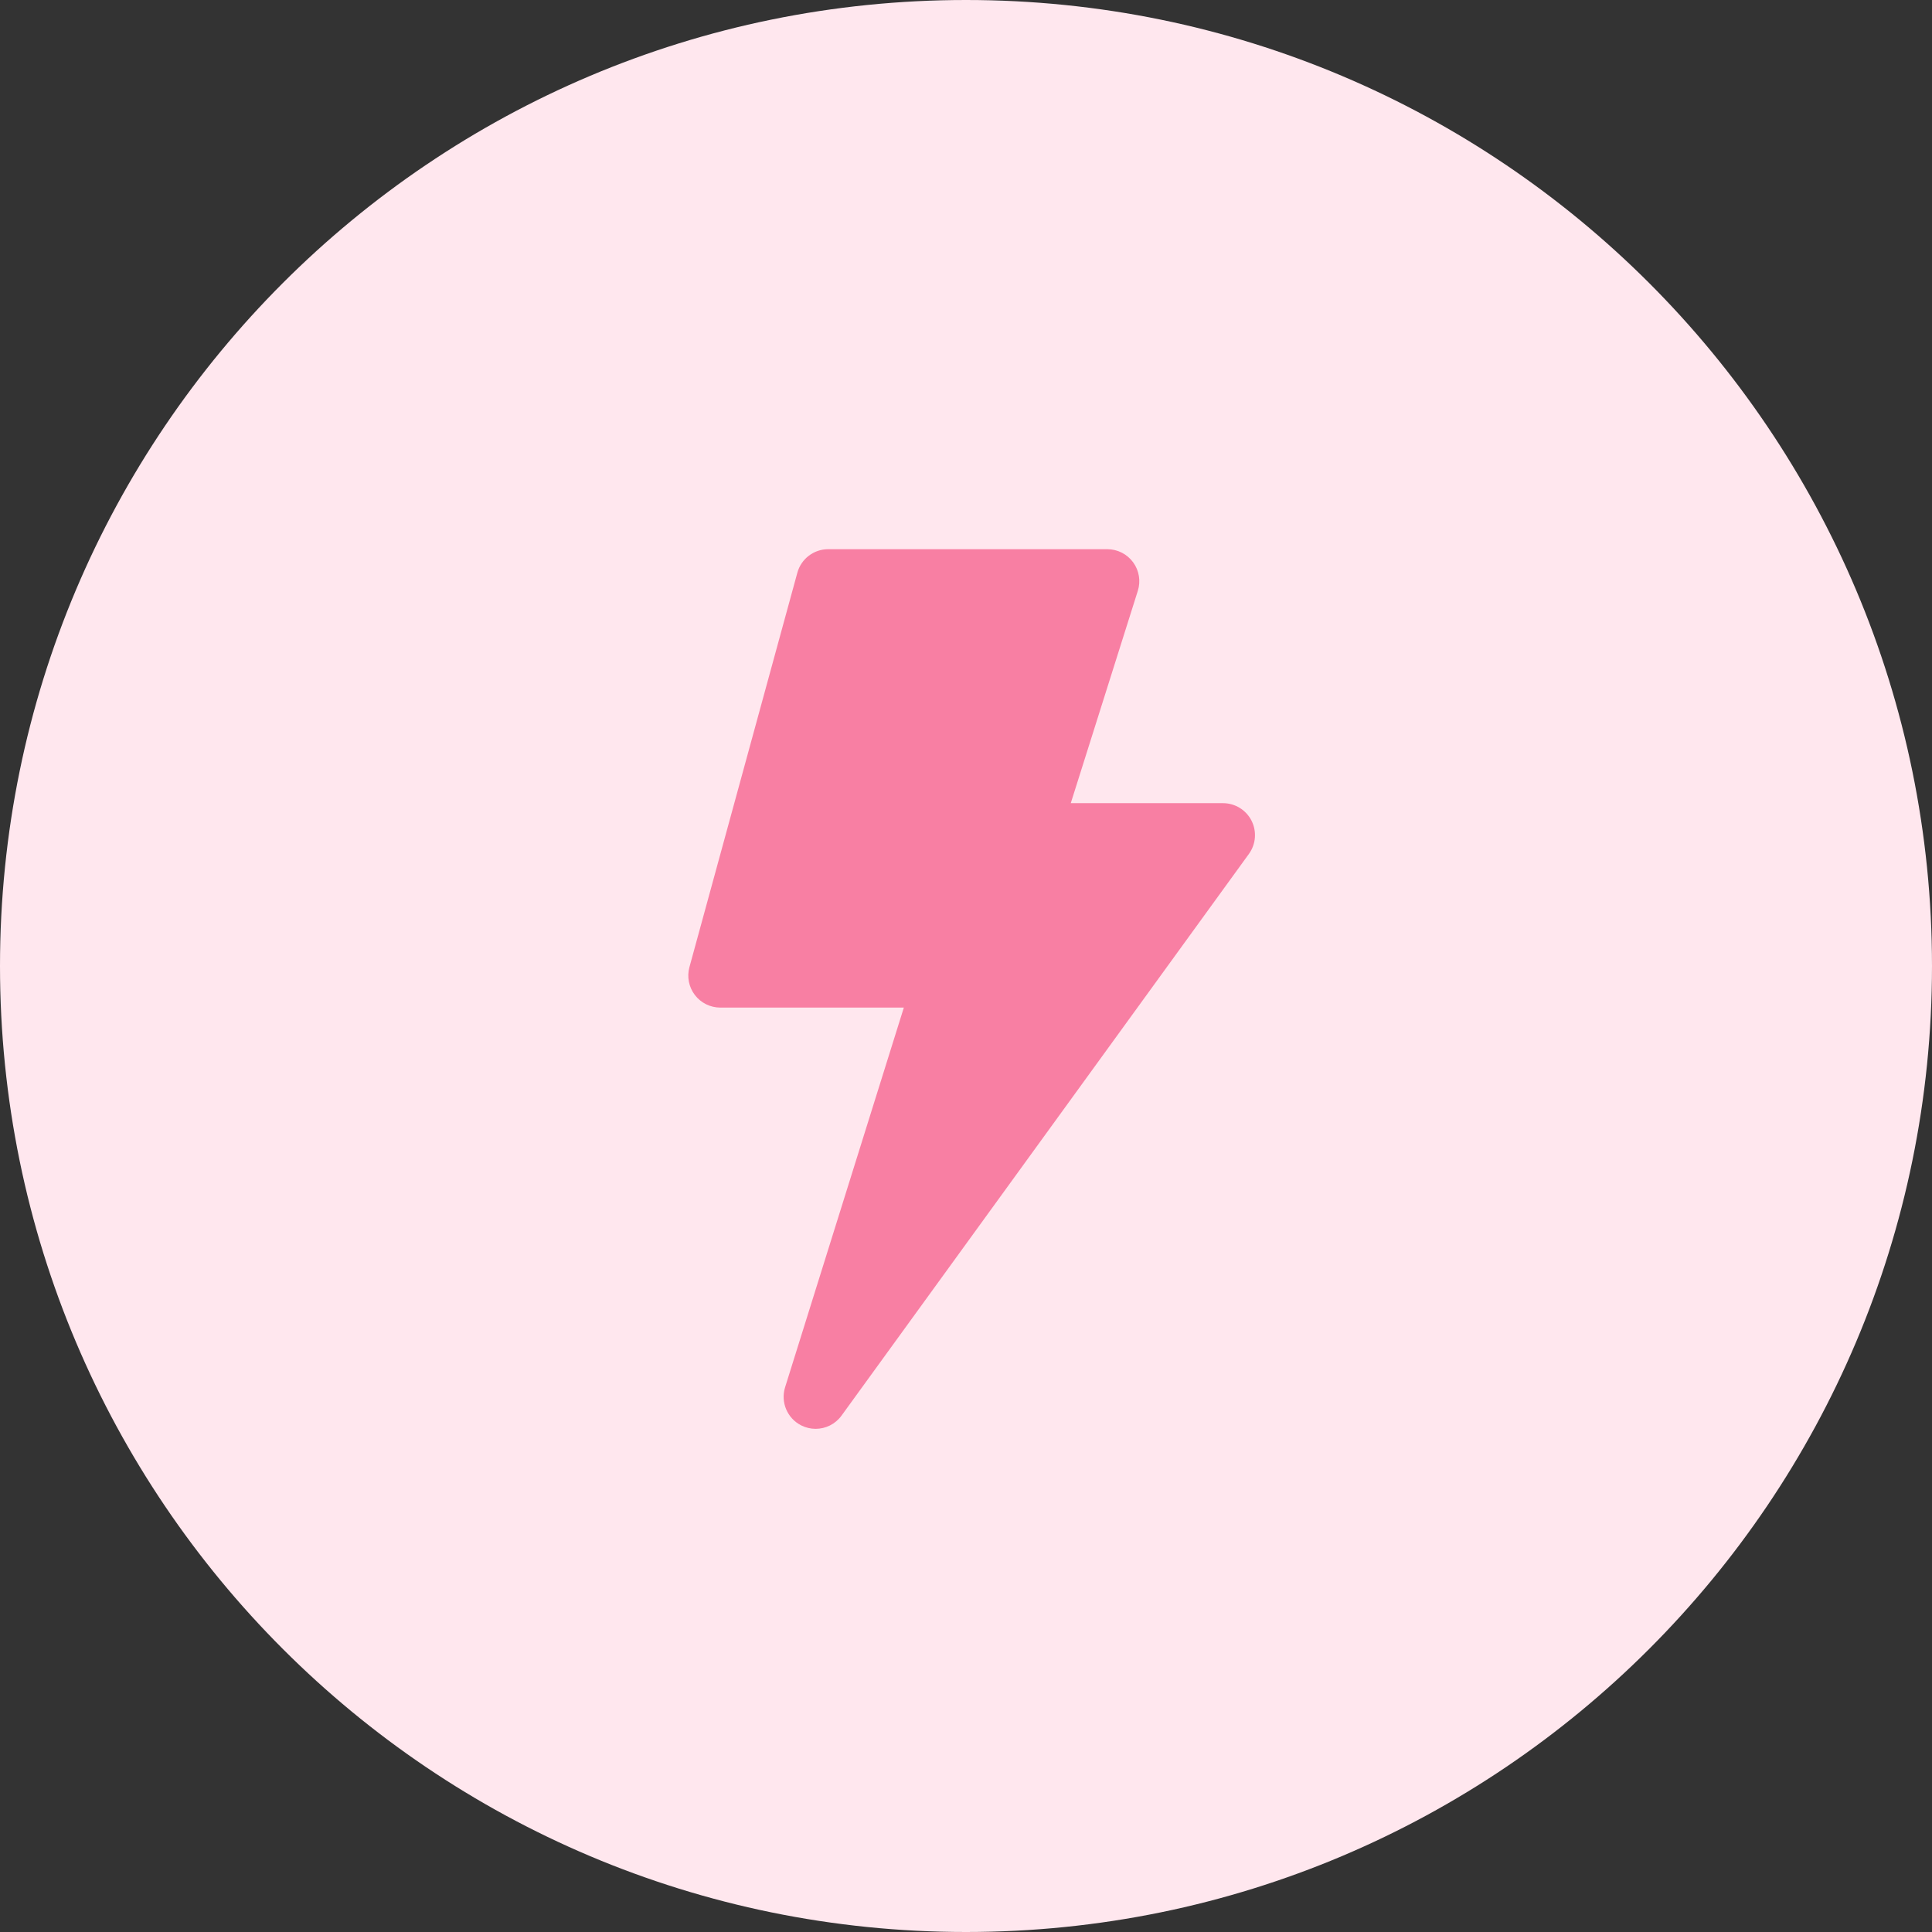 <?xml version="1.0" encoding="UTF-8"?><svg id="Layer_2" xmlns="http://www.w3.org/2000/svg" viewBox="0 0 247 247"><rect x="0" y="0" width="247" height="247" fill="#333333" stroke="none"/><defs><style>.cls-1{fill:#f87fa3;}.cls-2{fill:#ffe7ee;}</style></defs><g id="Layer_1-2"><path class="cls-2" d="M247,123.5c0,68.207-55.293,123.5-123.5,123.5S0,191.707,0,123.5,55.293,0,123.5,0s123.5,55.293,123.5,123.5"/><path class="cls-1" d="M160.001,104.914c-.7-1.369-2.106-2.232-3.644-2.232h-19.461l8.571-27.148c.393-1.243.169-2.599-.602-3.65-.771-1.051-1.997-1.672-3.3-1.672h-35.681c-1.843,0-3.46,1.234-3.945,3.011l-13.797,50.422c-.337,1.23-.081,2.548.694,3.562s1.976,1.61,3.251,1.61h23.466l-15.181,48.541c-.598,1.912.278,3.977,2.068,4.878.587.293,1.213.436,1.833.436,1.277,0,2.522-.598,3.313-1.689l52.081-71.81c.903-1.245,1.03-2.89.333-4.259Z"/></g></svg>